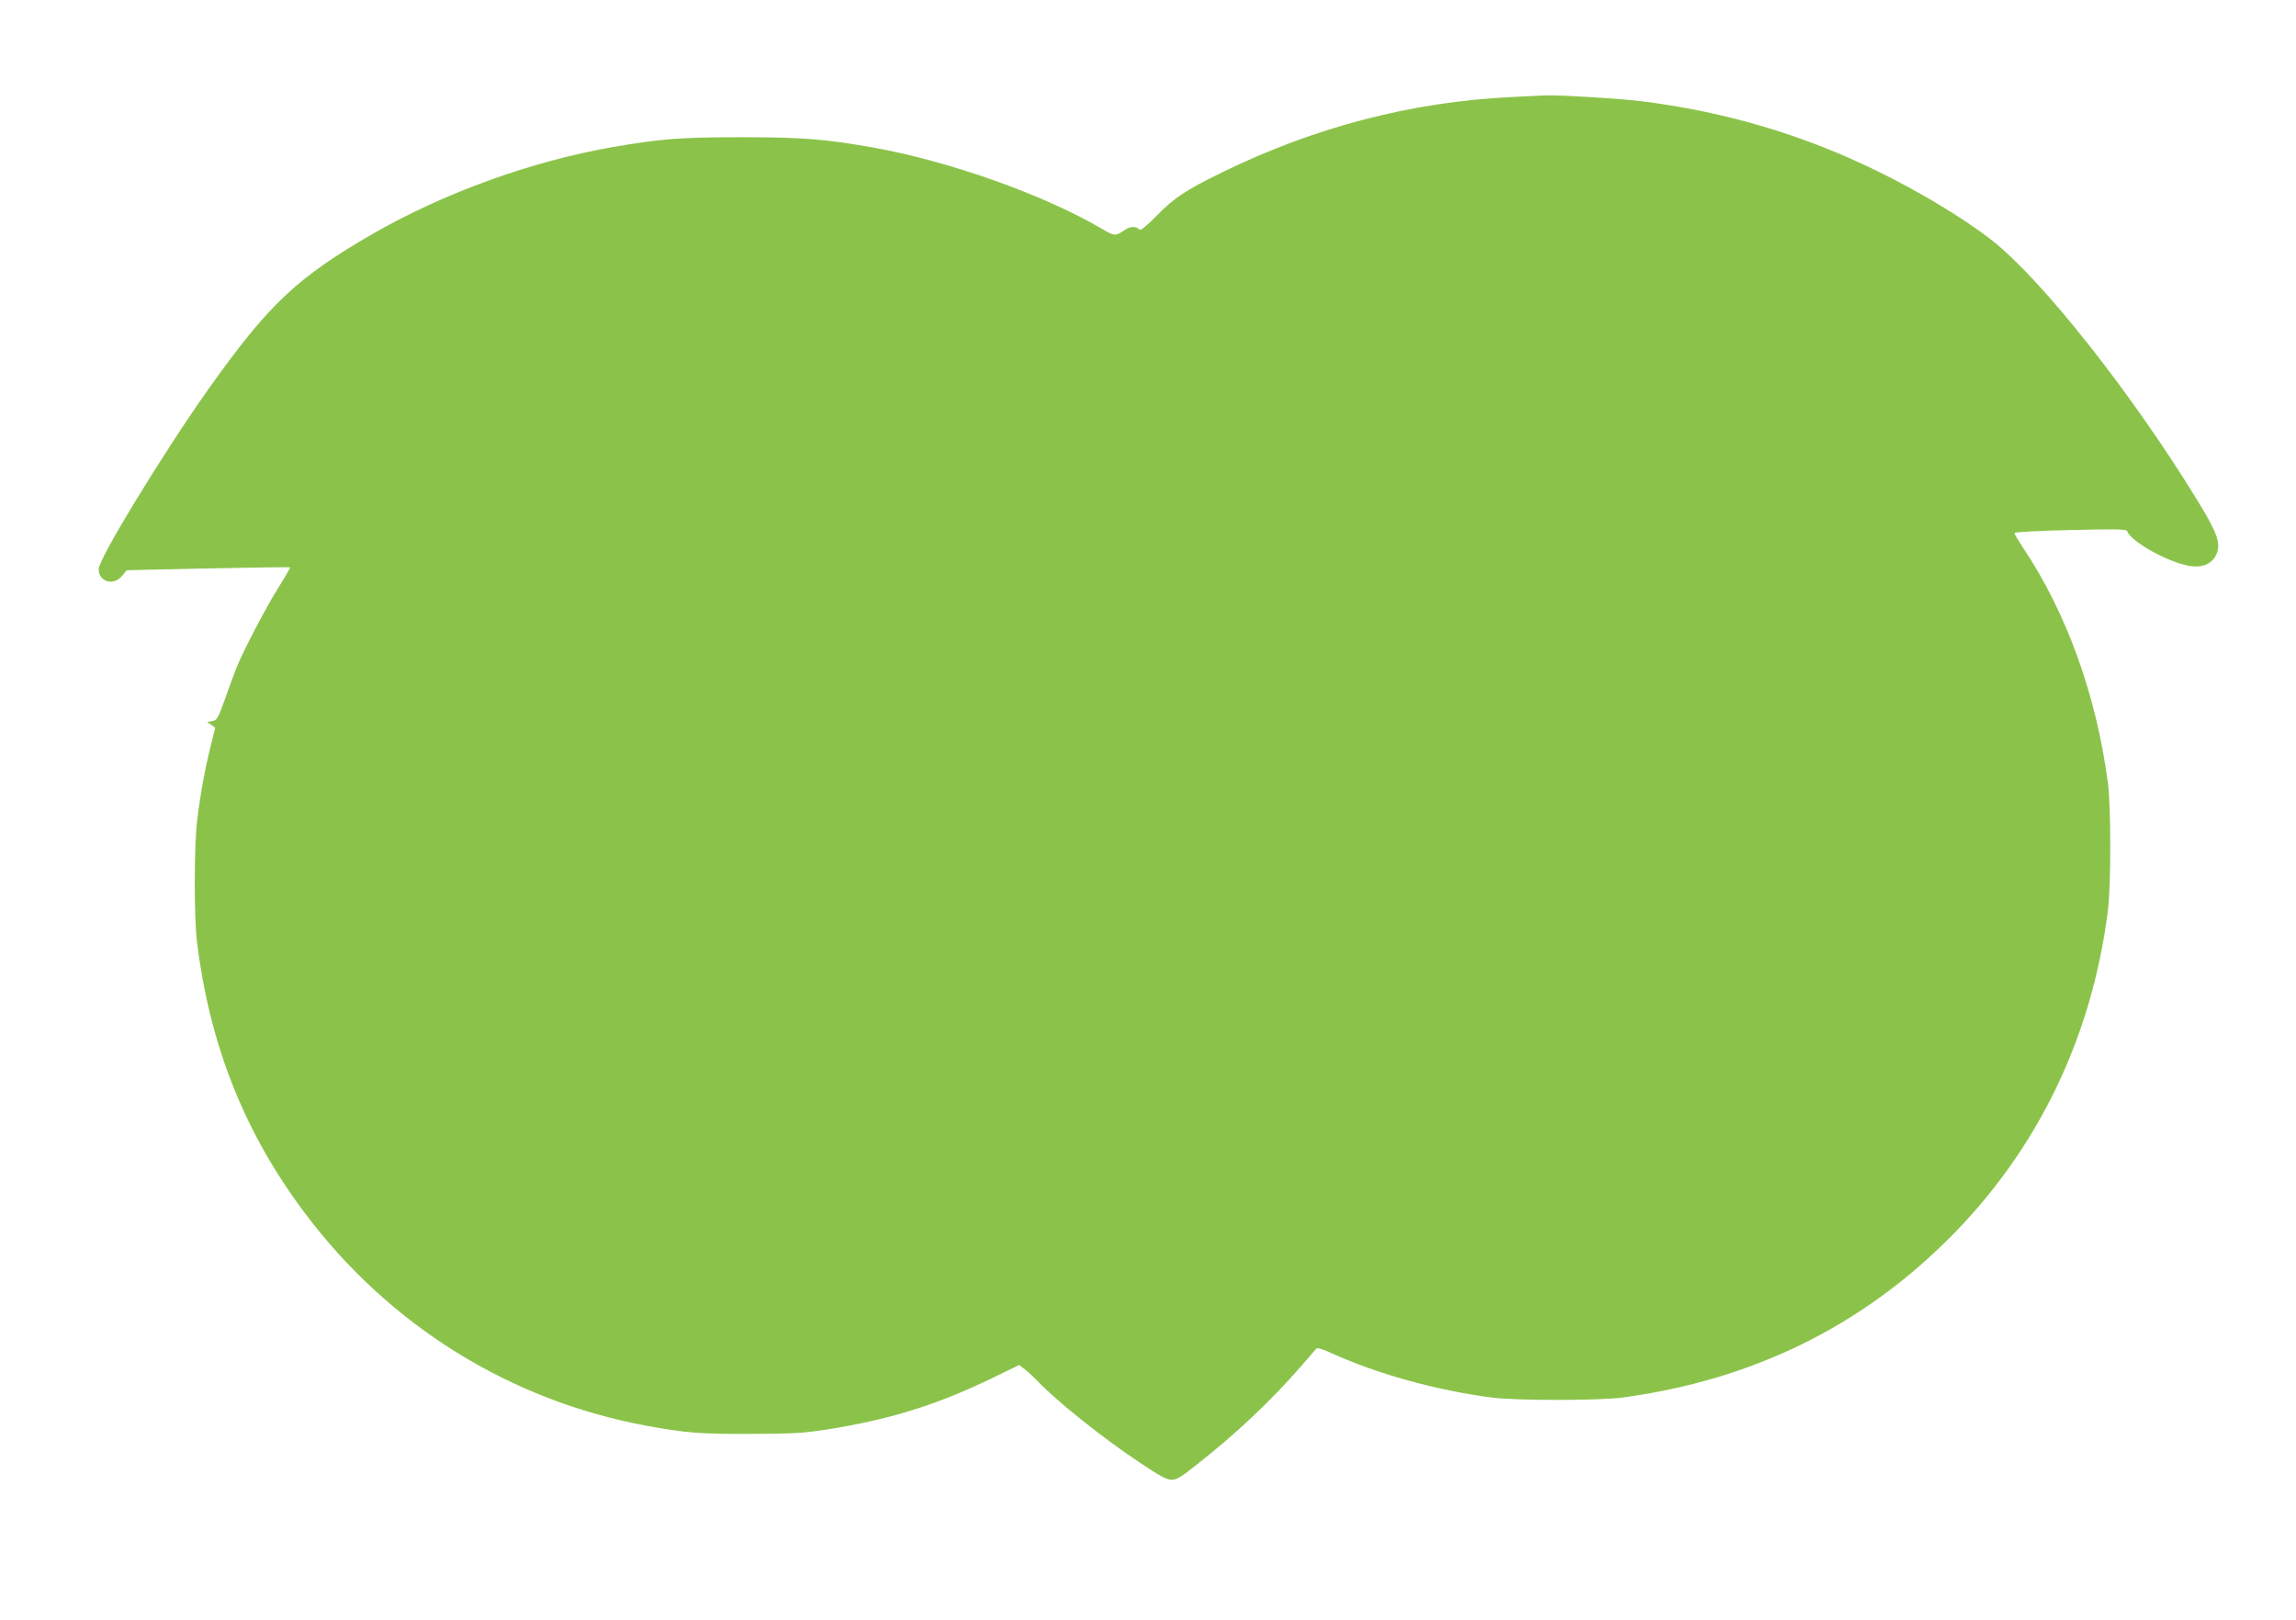 <?xml version="1.0" standalone="no"?>
<!DOCTYPE svg PUBLIC "-//W3C//DTD SVG 20010904//EN"
 "http://www.w3.org/TR/2001/REC-SVG-20010904/DTD/svg10.dtd">
<svg version="1.0" xmlns="http://www.w3.org/2000/svg"
 width="1280pt" height="903pt" viewBox="0 0 1280 903"
 preserveAspectRatio="xMidYMid meet">
<g transform="translate(0,903) scale(0.1,-0.1)"
fill="#8bc34a" stroke="none">
<path d="M8426 8489 c-557 -27 -1095 -167 -1611 -419 -207 -101 -271 -144
-370 -246 -47 -48 -86 -80 -91 -75 -23 22 -52 21 -88 -4 -47 -32 -54 -31 -117
6 -329 194 -860 382 -1289 458 -265 46 -390 56 -730 56 -339 0 -448 -9 -720
-56 -450 -79 -935 -255 -1329 -481 -428 -247 -584 -395 -923 -873 -251 -355
-608 -940 -608 -998 0 -71 83 -95 130 -38 l27 32 453 10 c249 5 454 8 457 6 2
-2 -26 -51 -62 -108 -67 -106 -196 -351 -236 -450 -12 -30 -41 -108 -64 -174
-40 -111 -45 -120 -71 -125 l-29 -5 23 -16 22 -16 -25 -101 c-32 -126 -59
-274 -76 -417 -17 -141 -18 -537 -1 -675 71 -577 265 -1066 603 -1515 469
-625 1144 -1044 1905 -1184 219 -40 294 -46 574 -45 232 0 298 4 420 23 345
53 614 135 919 282 l163 79 37 -29 c20 -16 50 -44 66 -61 100 -107 365 -319
569 -454 111 -75 151 -96 178 -96 28 0 54 16 143 87 222 175 414 357 580 548
43 50 81 94 85 98 4 4 38 -6 76 -24 264 -120 590 -210 904 -251 138 -17 601
-17 730 1 722 99 1325 395 1820 891 489 490 791 1113 881 1820 18 139 18 571
1 710 -63 488 -230 953 -474 1317 -26 40 -48 76 -48 81 0 6 135 13 312 17 259
6 313 5 317 -6 20 -61 243 -182 360 -196 64 -7 114 16 136 64 28 59 9 117 -96
289 -368 604 -877 1249 -1159 1468 -153 119 -396 266 -634 382 -410 201 -836
328 -1301 388 -111 15 -481 38 -550 34 -16 0 -102 -5 -189 -9z"/>
</g>
</svg>
